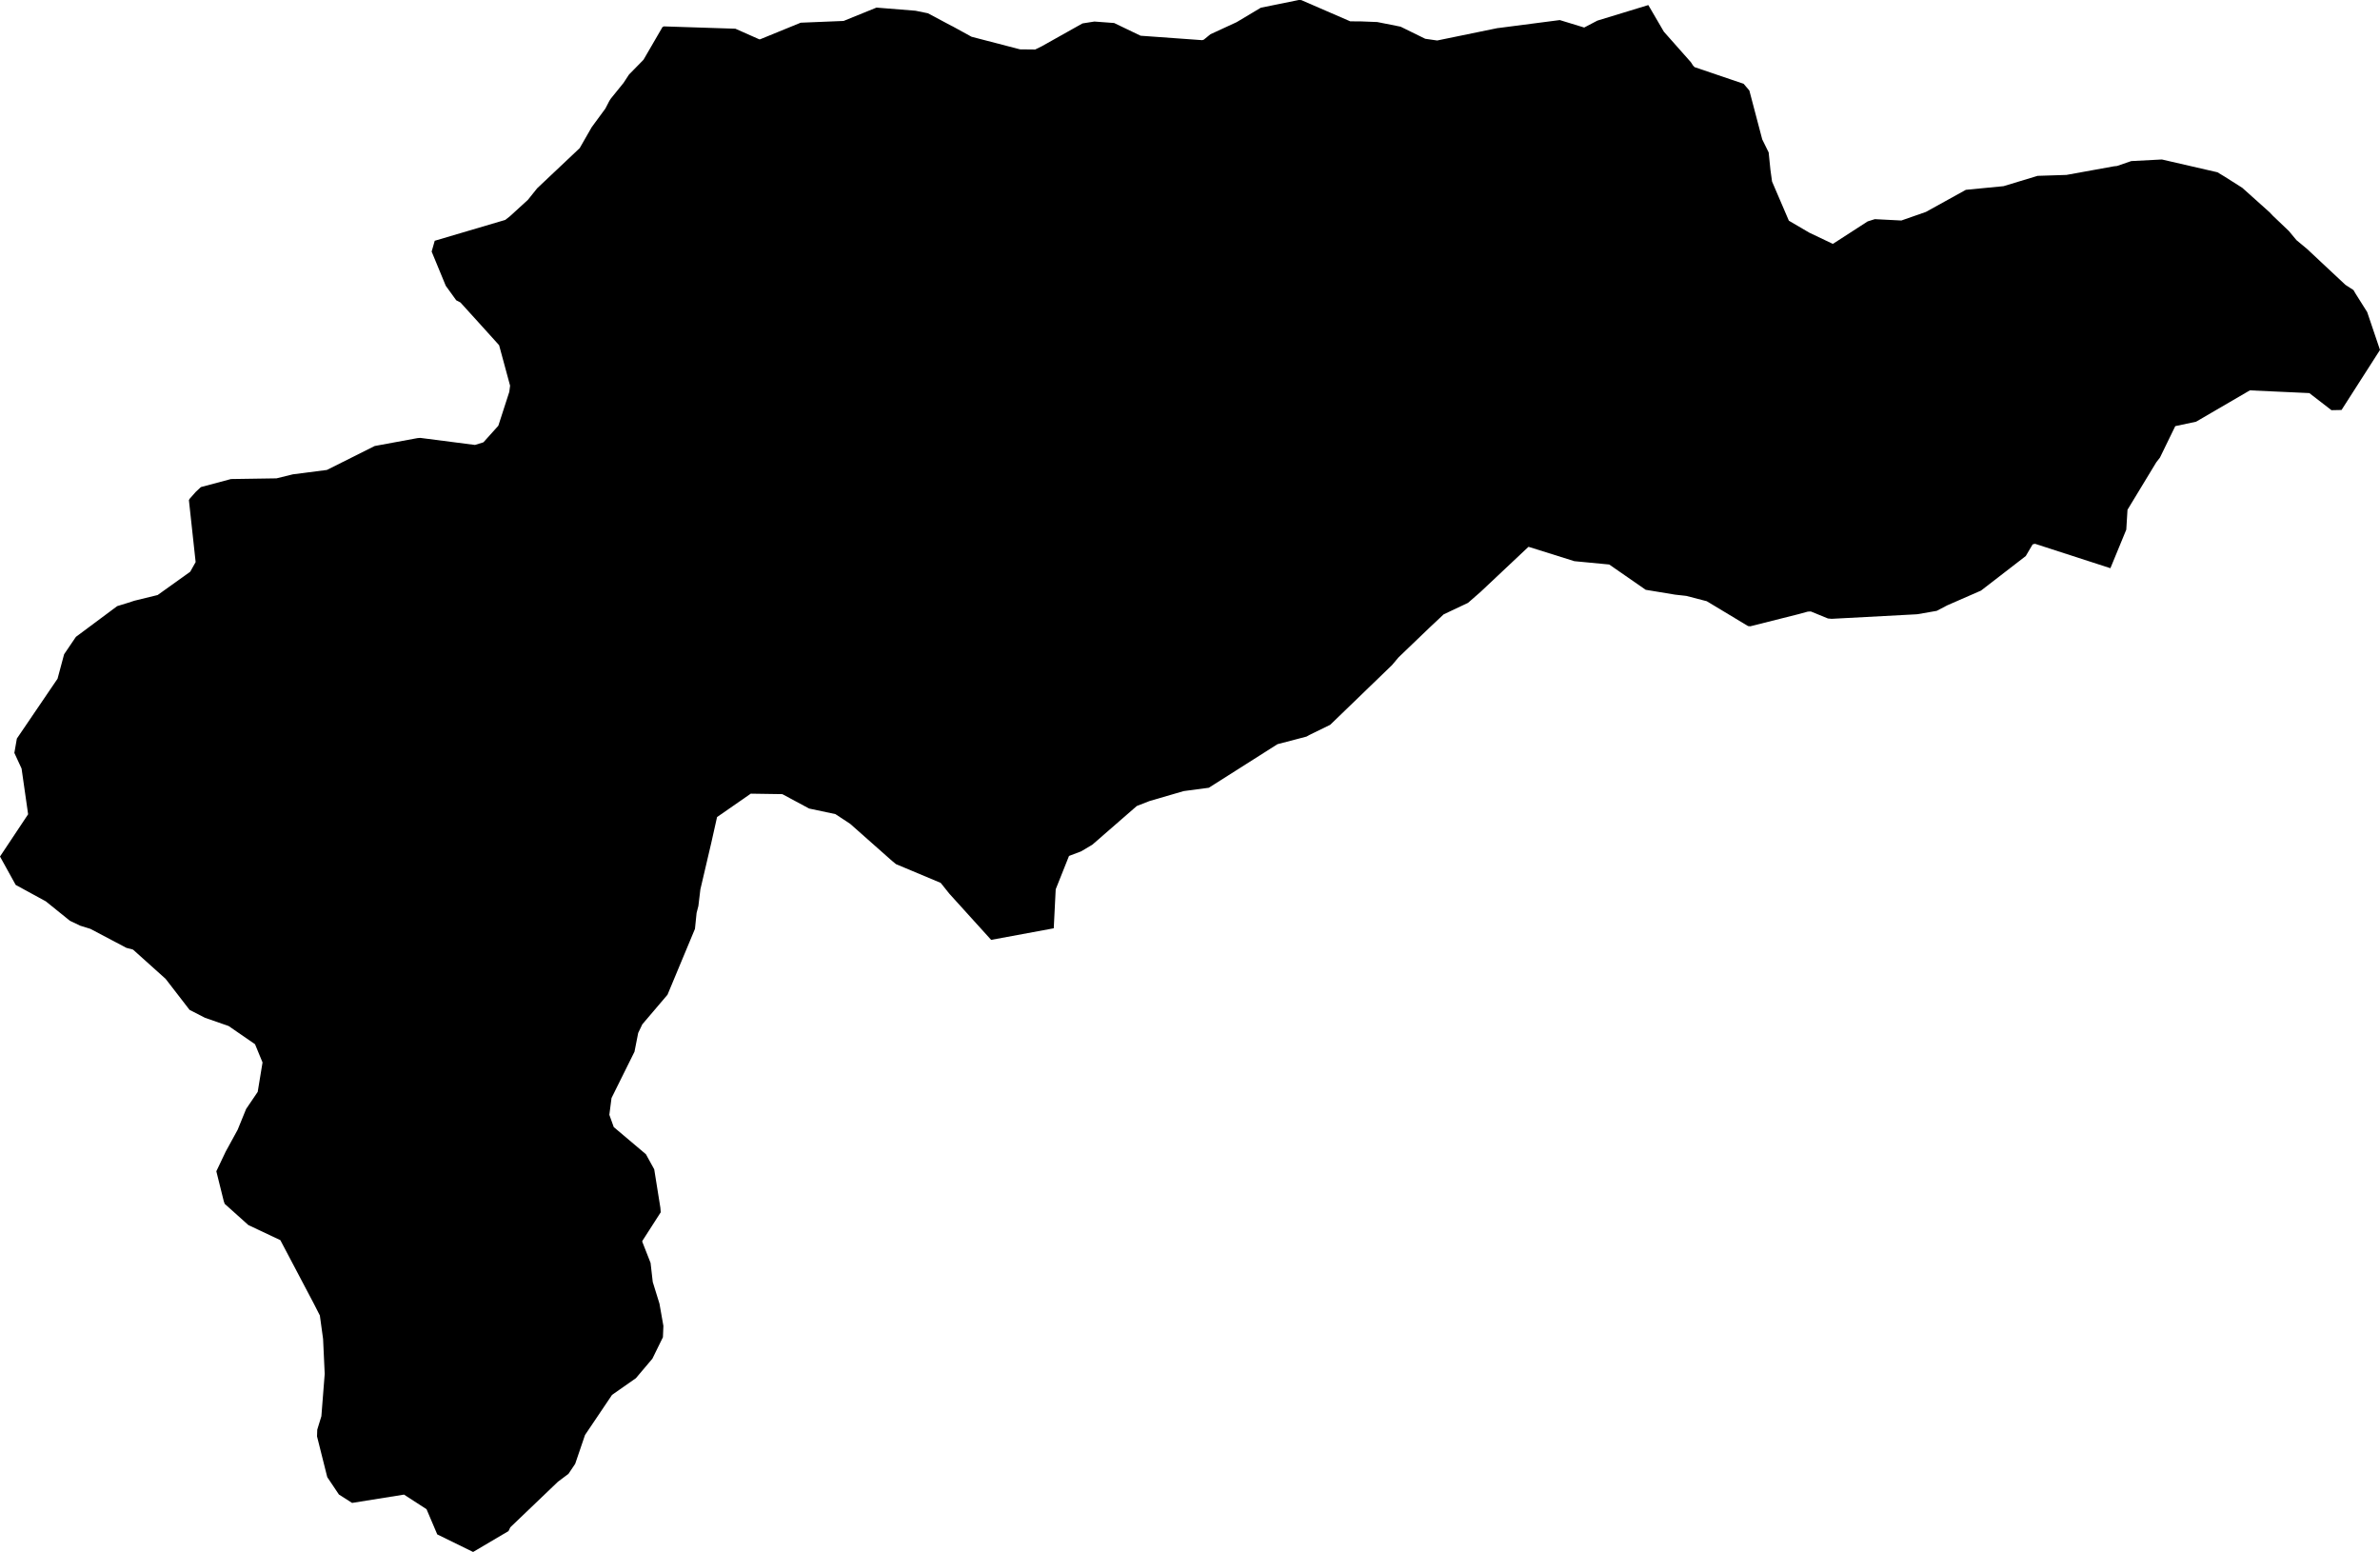 <svg width="1024" height="667.633" class="wof-locality" edtf:cessation="" edtf:inception="" id="wof-%!s(int64=421168831)" mz:is_ceased="-1" mz:is_current="1" mz:is_deprecated="-1" mz:is_superseded="0" mz:is_superseding="0" mz:latitude="27.70169" mz:longitude="85.3206" mz:max_latitude="27.816314" mz:max_longitude="85.564449" mz:min_latitude="27.571345" mz:min_longitude="85.188721" mz:uri="https://data.whosonfirst.org/421/168/831/421168831.geojson" viewBox="0 0 1024.00 667.63" wof:belongsto="102191569,85632465,1092048931,1108807143,85675575" wof:country="NP" wof:id="421168831" wof:lastmodified="1652217870" wof:name="Kathmandu" wof:parent_id="1092048931" wof:path="421/168/831/421168831.geojson" wof:placetype="locality" wof:repo="sfomuseum-data-whosonfirst" wof:superseded_by="" wof:supersedes="" xmlns="http://www.w3.org/2000/svg" xmlns:edtf="x-urn:namespaces#edtf" xmlns:mz="x-urn:namespaces#mz" xmlns:wof="x-urn:namespaces#wof"><path d="M185.715 108.222,187.04 103.572,217.39 94.603,219.371 93.053,227.144 85.956,231.123 80.987,249.415 63.722,254.591 54.698,260.461 46.71,262.173 43.393,262.789 42.445,268.291 35.642,270.622 32.08,276.874 25.695,285.039 11.635,285.644 11.354,316.397 12.351,326.702 16.919,327.089 16.881,344.504 9.765,362.957 9.01,377.105 3.268,393.893 4.614,399.278 5.718,409.406 11.136,409.684 11.242,418.018 15.81,438.851 21.228,445.373 21.291,445.411 21.285,448.21 19.912,465.745 10.073,470.866 9.266,479.355 9.896,490.745 15.366,517.216 17.276,517.93 17.064,520.792 14.733,532.01 9.561,542.478 3.317,558.787 0,559.855 0.025,580.949 9.176,585.656 9.206,592.576 9.479,602.608 11.477,613.22 16.682,618.35 17.418,644.388 12.071,644.592 12.071,671.099 8.631,681.603 11.844,687.272 8.871,709.192 2.178,715.874 13.627,727.517 26.769,728.422 28.164,729.065 28.867,750.201 36.046,752.662 38.935,758.202 59.947,760.971 65.564,761.721 72.977,762.427 78.082,769.665 94.941,778.438 100.079,788.38 104.818,788.658 104.878,803.563 95.244,806.649 94.273,818.06 94.857,828.64 91.158,845.818 81.658,862.025 80.088,876.674 75.646,889.091 75.245,909.553 71.538,910.864 71.402,916.969 69.295,930.154 68.603,954.051 74.106,957.138 75.97,964.739 80.788,976.464 91.292,977.922 92.826,984.823 99.405,988.05 103.297,992.555 107.036,1009.114 122.527,1012.602 124.792,1013.36 126.114,1018.489 134.255,1024 150.533,1007.446 176.37,1003.115 176.452,993.596 169.101,968.01 167.927,944.88 181.401,935.946 183.309,935.897 183.347,929.329 196.832,927.721 198.909,915.361 219.286,914.838 227.844,908.005 244.431,875.576 233.93,874.549 234.181,871.586 239.198,852.339 254.06,837.808 260.407,833.273 262.778,824.985 264.225,824.385 264.269,788.075 266.207,786.473 266.057,779.109 263.042,777.792 263.111,773.767 264.209,753.079 269.417,752.1 269.324,734.342 258.633,725.539 256.346,720.734 255.812,708.061 253.719,692.428 242.88,692.262 242.831,677.37 241.408,658.083 235.355,657.614 235.263,657.587 235.268,637.038 254.605,631.611 259.344,621.138 264.285,615.101 269.954,601.706 282.804,598.918 286.113,572.31 311.81,563.275 316.212,562.144 316.863,549.629 320.142,520.092 338.881,509.283 340.315,494.607 344.588,489.104 346.73,469.967 363.385,465.137 366.25,459.945 368.215,454.219 382.561,453.38 399.338,426.445 404.32,408.458 384.455,404.729 379.797,385.504 371.739,384.106 370.586,383.199 369.809,365.754 354.37,359.42 350.214,348.126 347.818,336.6 341.626,323.02 341.421,308.515 351.489,306.013 362.652,301.339 382.602,300.481 389.74,299.71 392.735,299.006 399.589,287.2 427.909,276.356 440.652,274.584 444.351,272.99 452.44,263.105 472.357,262.17 479.565,264.067 484.847,277.907 496.536,281.48 503.012,284.129 519.541,284.278 521.509,276.342 533.863,276.345 534.187,279.91 543.285,280.845 551.472,283.733 560.798,285.429 570.397,285.227 575.237,280.689 584.49,273.59 592.881,263.337 600.051,251.702 617.319,247.475 629.723,244.592 634.012,240.037 637.435,219.57 657.015,218.78 658.647,203.556 667.633,188.13 660.075,183.519 649.234,173.819 642.954,151.493 646.533,145.816 642.913,140.804 635.432,136.4 617.916,136.498 615.019,138.277 609.228,139.697 591.126,139.703 590.935,139.008 576.003,137.621 565.9,134.903 560.58,120.622 533.495,106.862 527.006,96.68 517.879,96.277 516.731,93.077 503.862,97.094 495.424,102.245 486.014,105.886 477.077,110.876 469.71,112.959 457.048,109.726 449.207,98.375 441.38,88.199 437.837,81.554 434.425,71.263 421.095,57.377 408.629,57.121 408.466,54.401 407.76,38.894 399.576,34.566 398.24,30.083 396.106,19.732 387.753,6.756 380.678,0 368.463,12.098 350.284,9.283 330.626,6.176 323.889,7.25 317.73,24.76 291.972,27.584 281.455,32.653 273.971,50.425 260.745,55.066 259.322,57.8 258.428,67.826 255.973,81.843 245.949,84.173 241.795,81.276 215.144,81.576 214.596,84.2 211.623,86.438 209.532,99.373 206.077,118.963 205.777,126.021 204.046,140.64 202.166,161.209 191.866,179.613 188.471,180.837 188.375,204.365 191.406,207.998 190.269,214.408 183.145,219.126 168.564,219.466 165.905,214.743 148.498,205.995 138.814,198.097 130.112,196.298 129.18,191.793 122.942,185.715 108.222 Z"/></svg>